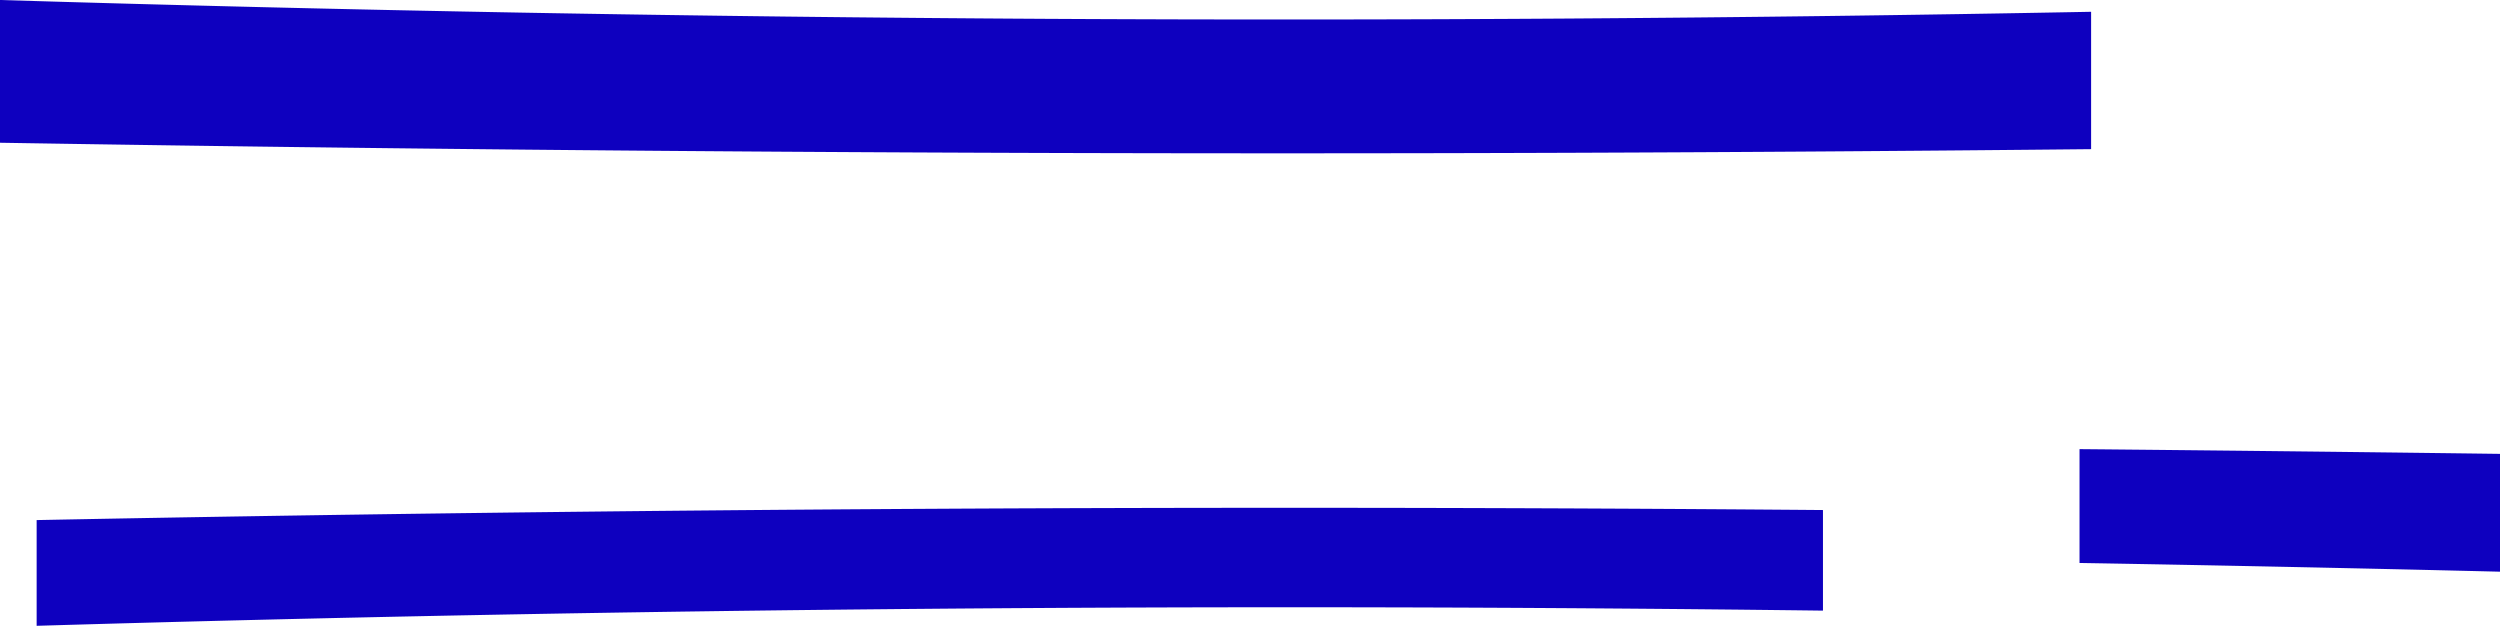 <svg xmlns="http://www.w3.org/2000/svg" xml:space="preserve" width="432" height="108.139"><path fill="#0E00BF" d="M432 98.788a9834 9834 0 0 0-72.658-1.507V77.61c24.22.226 48.439.502 72.658.818zM361.343 25.774C240.891 27.014 120.442 26.657 0 24.666V0a7298 7298 0 0 0 361.343 2.037zM315.009 105.517a7316 7316 0 0 0-308.677 2.622V89.87a11033 11033 0 0 1 308.677-1.735z"/></svg>